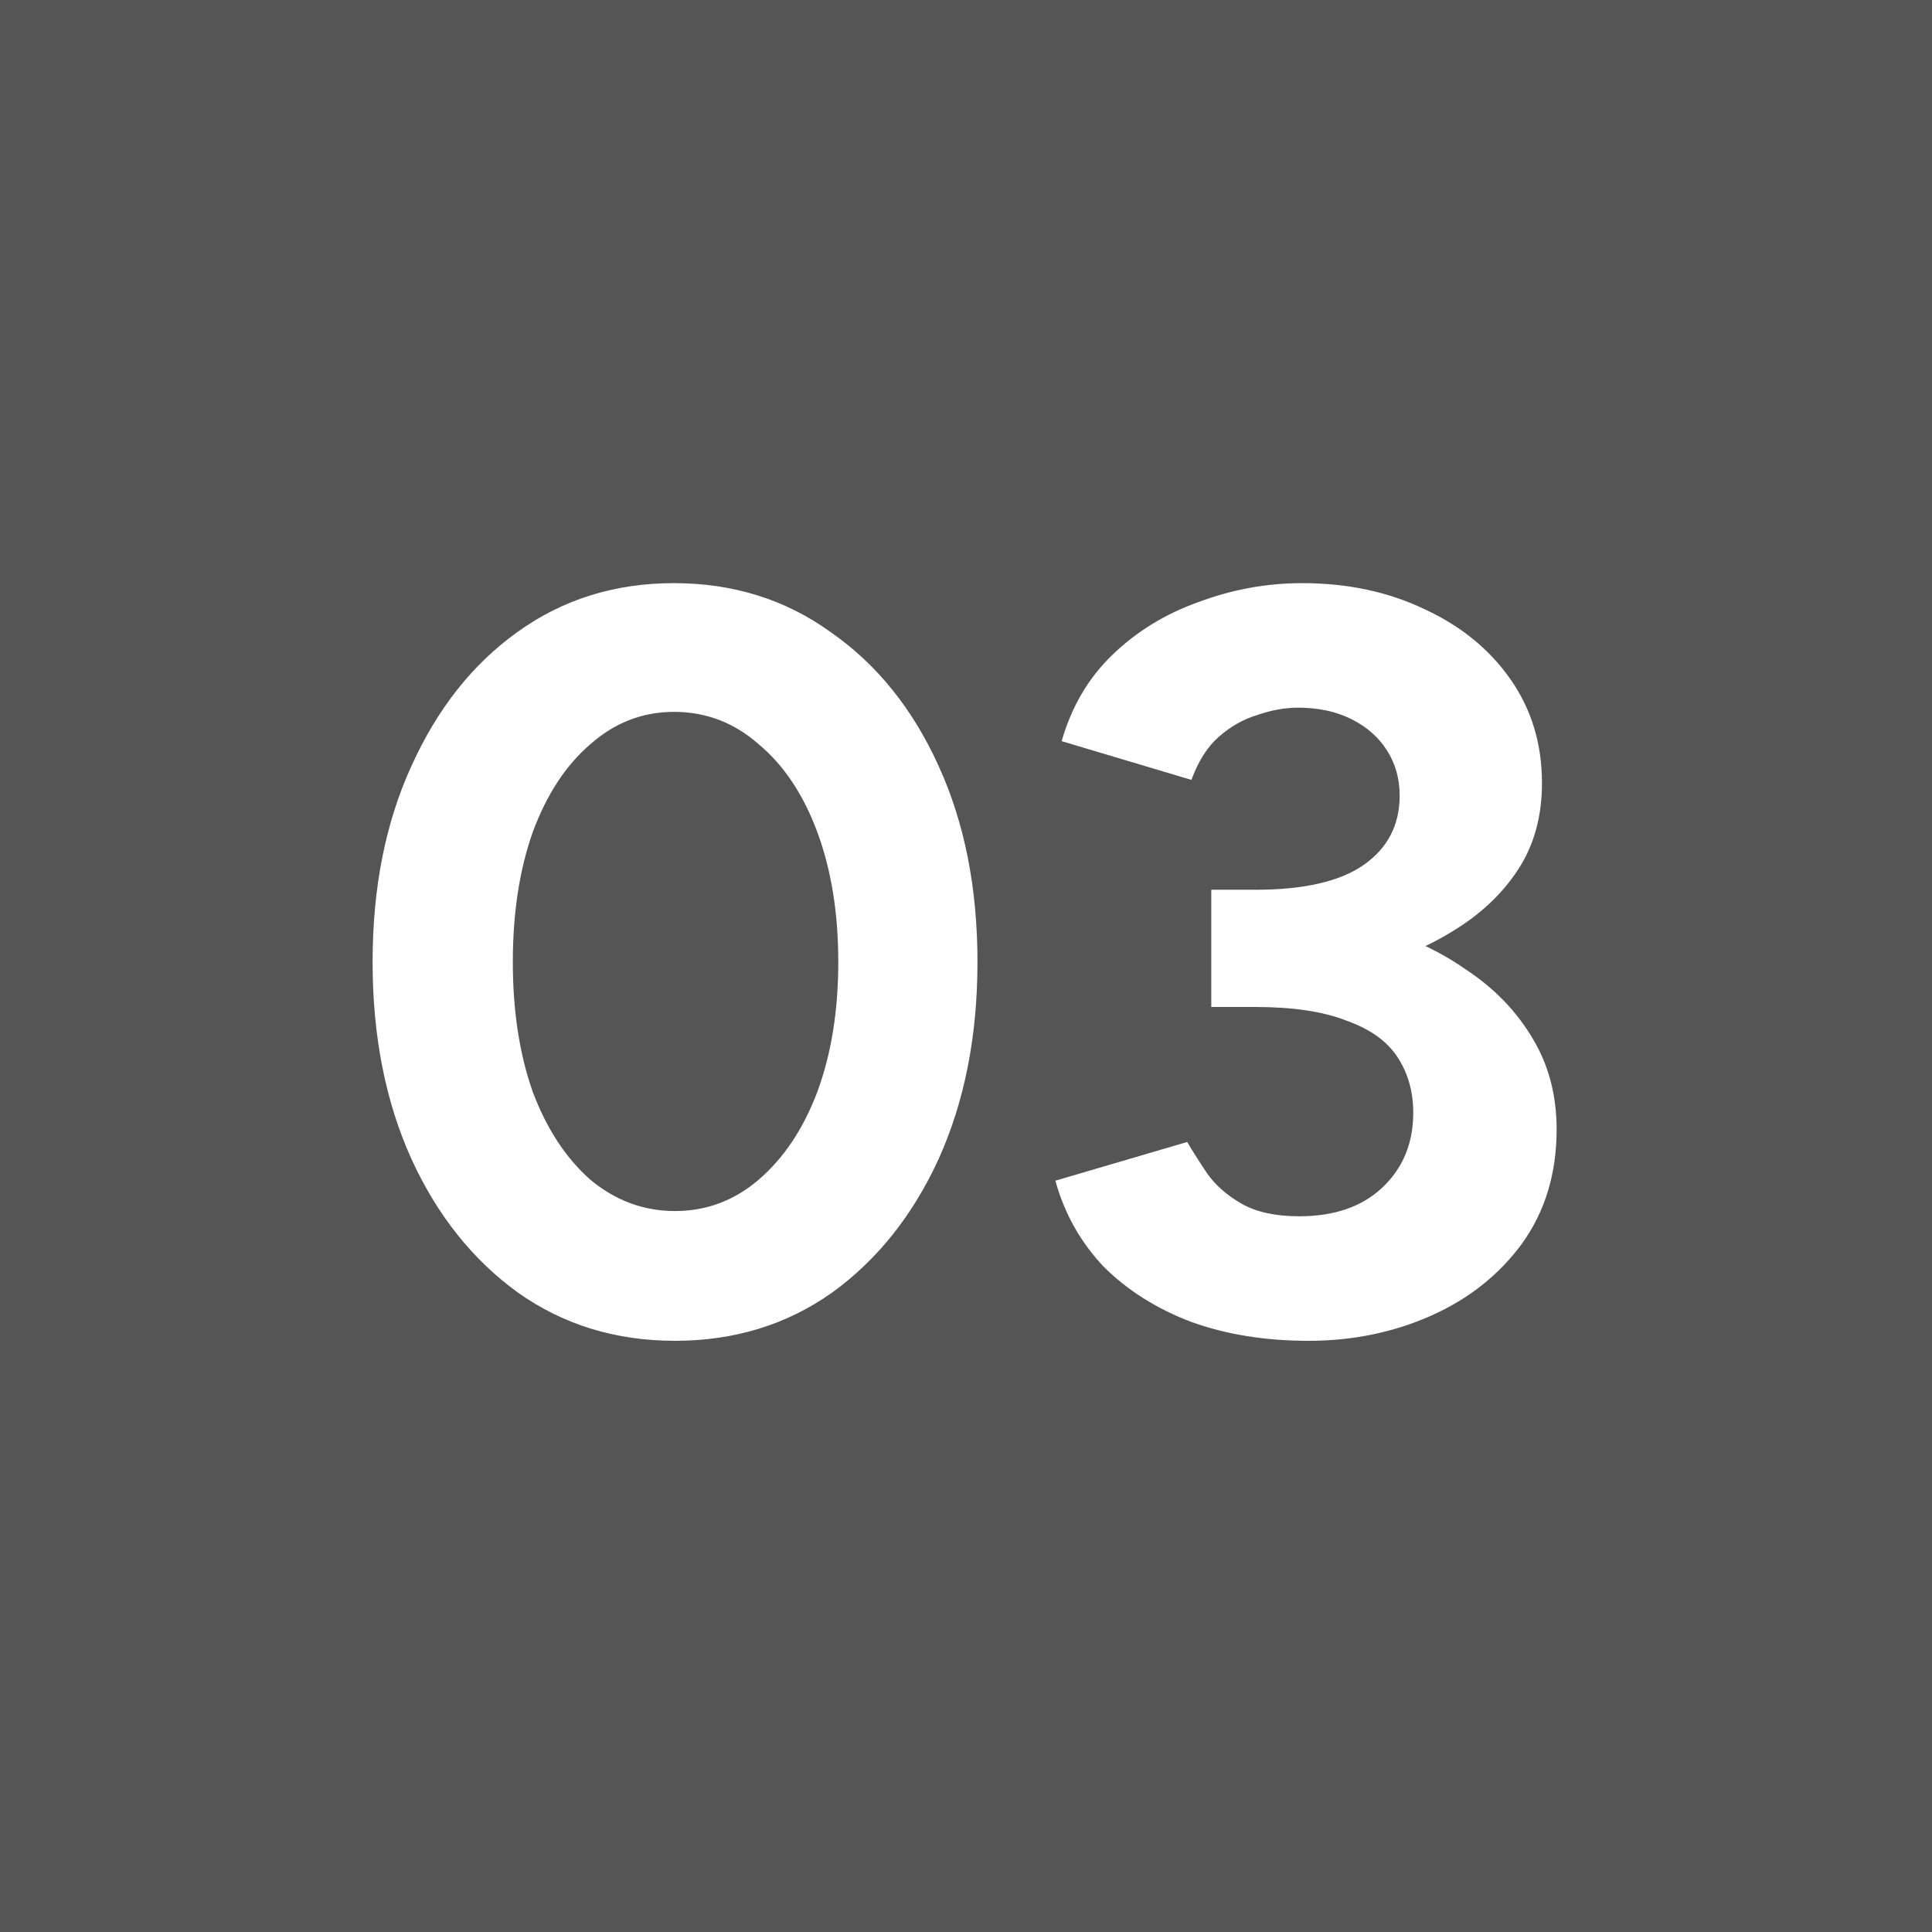<svg xmlns="http://www.w3.org/2000/svg" width="48" height="48" viewBox="0 0 48 48" fill="none"><rect width="48" height="48" fill="#555555"></rect><path d="M16.771 33.312C15.297 33.312 13.997 32.913 12.871 32.116C11.744 31.301 10.86 30.192 10.219 28.788C9.577 27.367 9.257 25.737 9.257 23.9C9.257 22.063 9.577 20.442 10.219 19.038C10.86 17.617 11.735 16.507 12.845 15.71C13.971 14.895 15.271 14.488 16.745 14.488C18.218 14.488 19.518 14.895 20.645 15.71C21.789 16.507 22.681 17.617 23.323 19.038C23.964 20.442 24.285 22.063 24.285 23.9C24.285 25.737 23.964 27.367 23.323 28.788C22.681 30.192 21.797 31.301 20.671 32.116C19.544 32.913 18.244 33.312 16.771 33.312ZM16.771 30.088C17.551 30.088 18.244 29.828 18.851 29.308C19.475 28.771 19.96 28.043 20.307 27.124C20.653 26.188 20.827 25.113 20.827 23.9C20.827 22.687 20.653 21.612 20.307 20.676C19.96 19.74 19.475 19.012 18.851 18.492C18.244 17.955 17.542 17.686 16.745 17.686C15.965 17.686 15.271 17.955 14.665 18.492C14.058 19.012 13.581 19.74 13.235 20.676C12.905 21.612 12.741 22.687 12.741 23.9C12.741 25.113 12.905 26.188 13.235 27.124C13.581 28.043 14.058 28.771 14.665 29.308C15.289 29.828 15.991 30.088 16.771 30.088ZM32.512 33.312C31.437 33.312 30.467 33.156 29.6 32.844C28.733 32.515 28.005 32.055 27.416 31.466C26.844 30.859 26.445 30.149 26.22 29.334L29.496 28.372C29.617 28.58 29.782 28.84 29.99 29.152C30.198 29.447 30.484 29.698 30.848 29.906C31.212 30.114 31.689 30.218 32.278 30.218C33.145 30.218 33.829 29.984 34.332 29.516C34.852 29.031 35.112 28.407 35.112 27.644C35.112 27.124 34.982 26.665 34.722 26.266C34.462 25.867 34.037 25.564 33.448 25.356C32.876 25.131 32.122 25.018 31.186 25.018H30.094V22.6H31.056C32.096 22.6 33.075 22.73 33.994 22.99C34.913 23.233 35.719 23.597 36.412 24.082C37.123 24.55 37.677 25.122 38.076 25.798C38.475 26.457 38.674 27.211 38.674 28.06C38.674 29.152 38.388 30.097 37.816 30.894C37.244 31.674 36.49 32.272 35.554 32.688C34.618 33.104 33.604 33.312 32.512 33.312ZM30.094 24.368V22.106H31.186C32.399 22.106 33.301 21.898 33.89 21.482C34.479 21.066 34.774 20.494 34.774 19.766C34.774 19.35 34.67 18.977 34.462 18.648C34.254 18.319 33.959 18.059 33.578 17.868C33.197 17.677 32.755 17.582 32.252 17.582C31.923 17.582 31.585 17.643 31.238 17.764C30.891 17.868 30.571 18.05 30.276 18.31C29.999 18.553 29.773 18.908 29.6 19.376L26.376 18.414C26.619 17.565 27.035 16.854 27.624 16.282C28.231 15.693 28.95 15.251 29.782 14.956C30.614 14.644 31.472 14.488 32.356 14.488C33.483 14.488 34.497 14.705 35.398 15.138C36.299 15.554 37.01 16.135 37.53 16.88C38.05 17.625 38.31 18.483 38.31 19.454C38.31 20.286 38.111 21.005 37.712 21.612C37.313 22.219 36.767 22.73 36.074 23.146C35.398 23.562 34.627 23.874 33.76 24.082C32.893 24.273 31.992 24.368 31.056 24.368H30.094Z" fill="white"></path></svg>